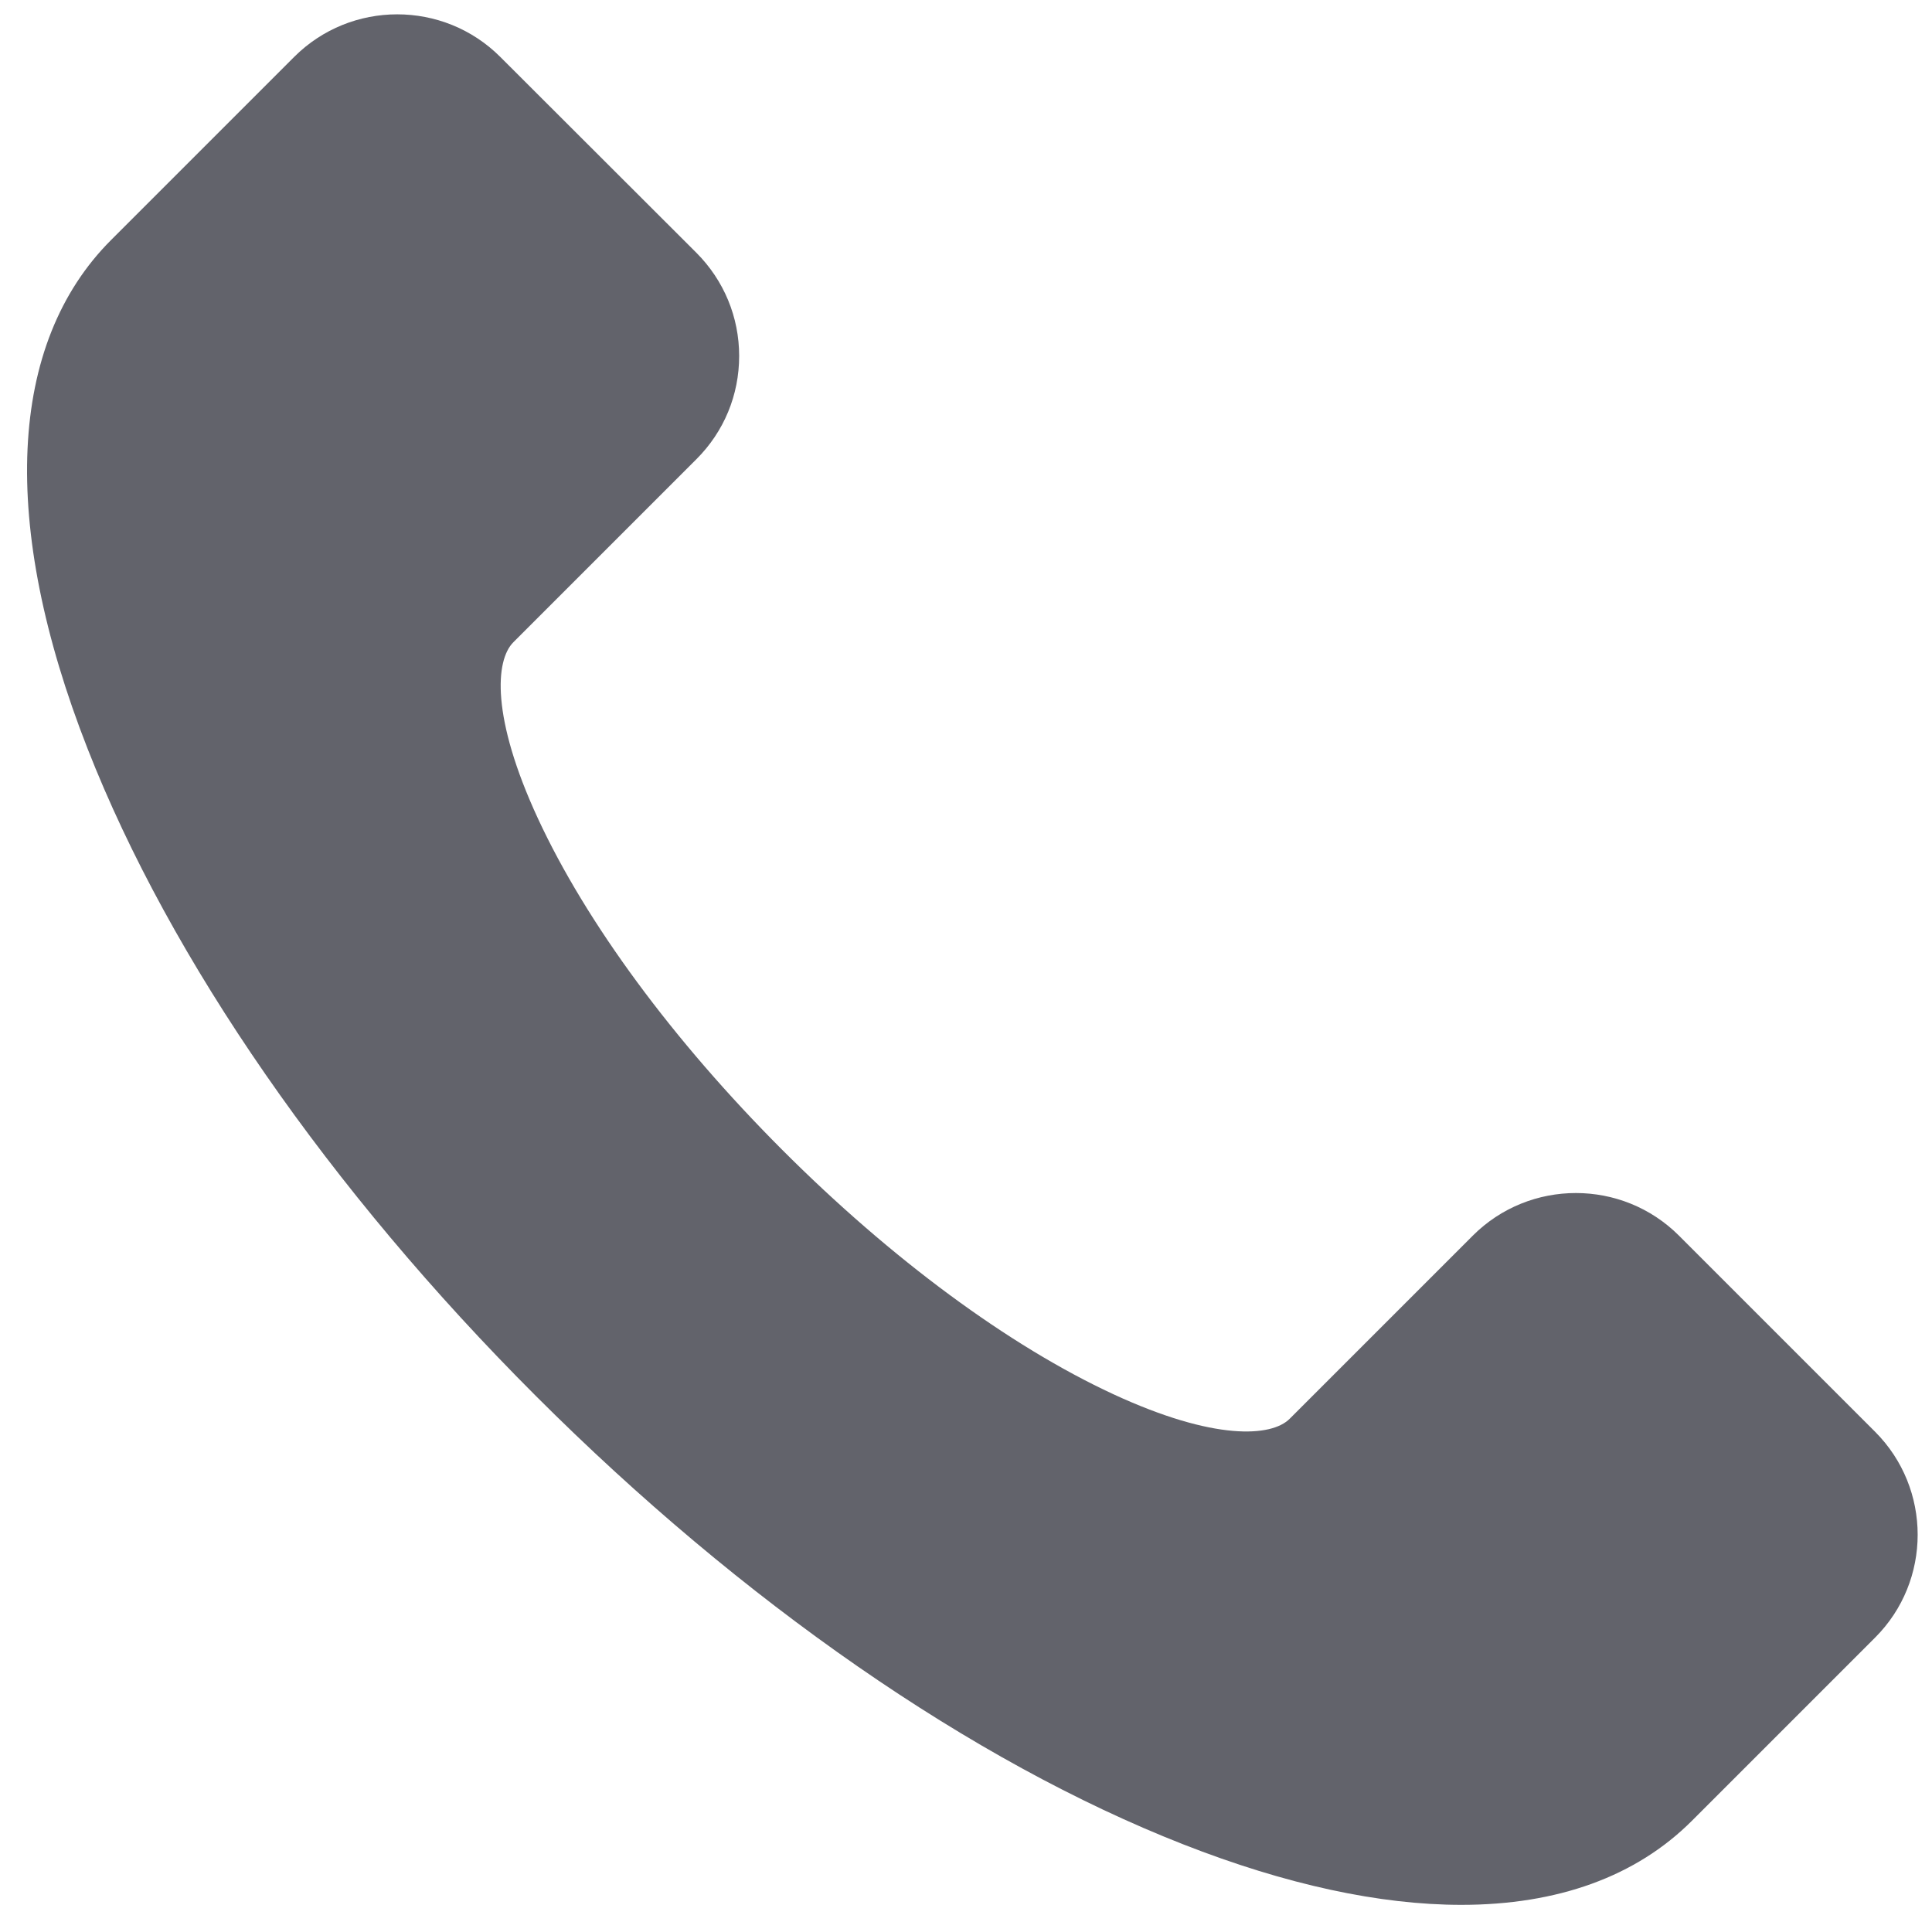 <?xml version="1.0" encoding="UTF-8" standalone="no"?><svg xmlns="http://www.w3.org/2000/svg" xmlns:xlink="http://www.w3.org/1999/xlink" fill="#62636b" height="147.8" preserveAspectRatio="xMidYMid meet" version="1" viewBox="25.8 24.3 149.9 147.8" width="149.9" zoomAndPan="magnify"><g id="change1_1"><path d="M171.28,135.38l-15.21-15.21v0c-4.41-4.41-11.59-4.41-16,0l-14.21,14.21c-1.4,1.4-5.82,1.73-13.68-1.91 c-8.09-3.75-17.22-10.48-25.69-18.96S71.29,95.9,67.54,87.81c-3.64-7.86-3.31-12.28-1.91-13.68l14.21-14.21 c2.14-2.14,3.31-4.98,3.31-8c0-3.02-1.18-5.86-3.31-8L64.62,28.72c-4.41-4.41-11.59-4.41-16,0L34.42,42.92 c-8.02,8.02-8.66,22.04-1.82,39.48c6.42,16.38,18.77,34.21,34.78,50.21s33.84,28.36,50.21,34.78c8,3.14,15.28,4.7,21.59,4.7 c7.45,0,13.55-2.18,17.89-6.52l14.21-14.21C175.69,146.96,175.69,139.79,171.28,135.38z" fill="inherit"/></g></svg>